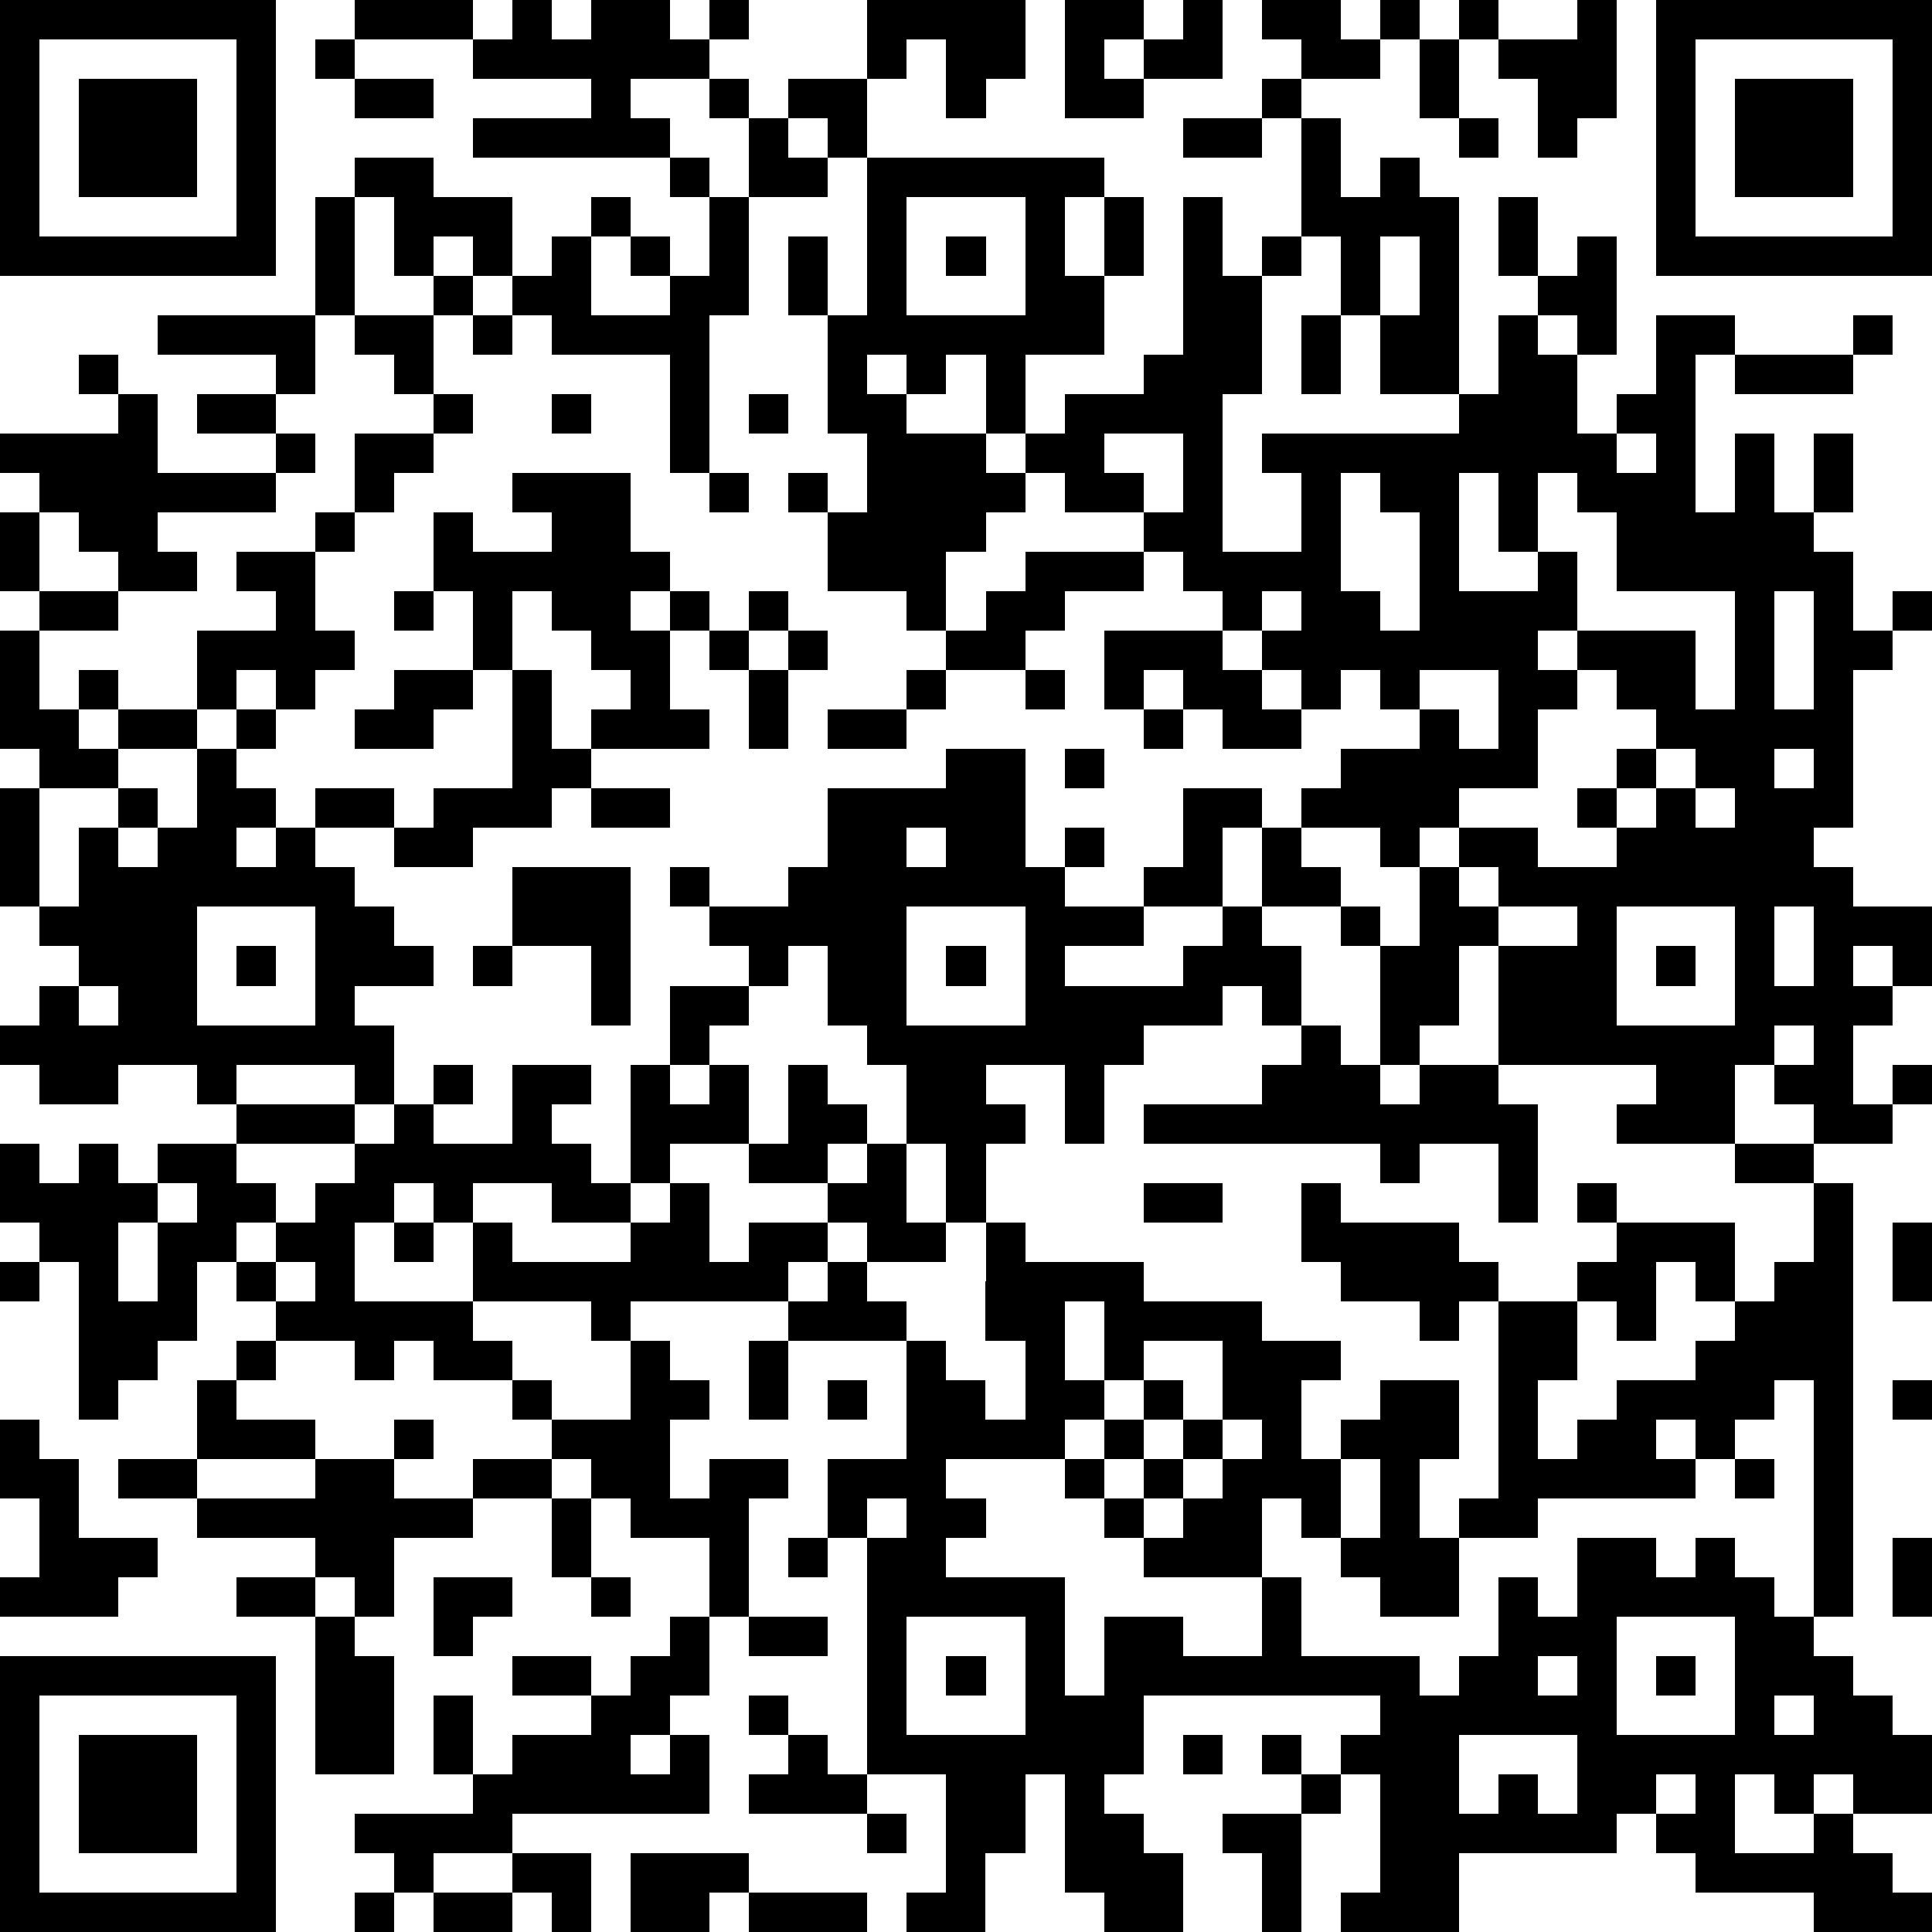 <?xml version="1.0" standalone="yes"?><svg version="1.1" xmlns="http://www.w3.org/2000/svg" xmlns:xlink="http://www.w3.org/1999/xlink" xmlns:ev="http://www.w3.org/2001/xml-events" width="196" height="196" shape-rendering="crispEdges"><path d="M0 0h7v7h-7zM9 0h3v1h-3zM13 0h1v1h1v-1h2v1h1v-1h1v1h-1v1h-2v1h1v1h-5v-1h3v-1h-3v-1h1zM22 0h4v2h-1v1h-1v-2h-1v1h-1zM27 0h2v1h-1v1h1v-1h1v-1h1v2h-2v1h-2zM32 0h2v1h1v-1h1v1h-1v1h-2v-1h-1zM37 0h1v1h-1zM40 0h1v3h-1v1h-1v-2h-1v-1h2zM42 0h7v7h-7zM1 1v5h5v-5zM8 1h1v1h-1zM36 1h1v2h-1zM43 1v5h5v-5zM2 2h3v3h-3zM9 2h2v1h-2zM18 2h1v1h-1zM20 2h2v2h-1v-1h-1zM32 2h1v1h-1zM44 2h3v3h-3zM19 3h1v1h1v1h-2zM30 3h2v1h-2zM33 3h1v2h1v-1h1v1h1v5h-2v-2h-1v-2h-1zM37 3h1v1h-1zM9 4h2v1h2v2h-1v-1h-1v1h-1v-2h-1zM17 4h1v1h-1zM22 4h6v1h-1v2h1v-2h1v2h-1v2h-2v2h-1v-2h-1v1h-1v-1h-1v1h1v1h2v1h1v-1h1v-1h2v-1h1v-4h1v2h1v-1h1v1h-1v3h-1v4h2v-2h-1v-1h5v-1h1v-2h1v-1h-1v-2h1v2h1v-1h1v3h-1v-1h-1v1h1v2h1v-1h1v-2h2v1h-1v4h1v-2h1v2h1v-2h1v2h-1v1h1v2h1v-1h1v1h-1v1h-1v4h-1v1h1v1h2v2h-1v-1h-1v1h1v1h-1v2h1v-1h1v1h-1v1h-2v-1h-1v-1h-1v2h-3v-1h1v-1h-4v-3h-1v2h-1v1h-1v-3h-1v-1h-2v-2h-1v2h-2v-1h1v-2h2v1h1v-1h1v-1h2v-1h-1v-1h-1v1h-1v-1h-1v-1h-1v-1h-1v-1h-1v-1h-2v-1h-1v1h-1v1h-1v2h-1v-1h-2v-2h-1v-1h1v1h1v-2h-1v-3h-1v-2h1v2h1zM8 5h1v3h-1zM15 5h1v1h-1zM18 5h1v3h-1v4h-1v-3h-3v-1h-1v-1h1v-1h1v2h2v-1h-1v-1h1v1h1zM23 5v3h3v-3zM24 6h1v1h-1zM35 6v2h1v-2zM11 7h1v1h-1zM4 8h4v2h-1v-1h-3zM9 8h2v2h-1v-1h-1zM12 8h1v1h-1zM33 8h1v2h-1zM47 8h1v1h-1zM2 9h1v1h-1zM44 9h3v1h-3zM3 10h1v2h3v-1h-2v-1h2v1h1v1h-1v1h-3v1h1v1h-2v-1h-1v-1h-1v-1h-1v-1h3zM11 10h1v1h-1zM14 10h1v1h-1zM19 10h1v1h-1zM9 11h2v1h-1v1h-1zM28 11v1h1v1h1v-2zM41 11v1h1v-1zM13 12h3v2h1v1h-1v1h1v-1h1v1h-1v2h1v1h-3v-1h1v-1h-1v-1h-1v-1h-1v2h-1v-2h-1v-2h1v1h2v-1h-1zM18 12h1v1h-1zM34 12v3h1v1h1v-3h-1v-1zM37 12v3h2v-1h-1v-2zM39 12v2h1v2h-1v1h1v-1h3v2h1v-3h-3v-2h-1v-1zM0 13h1v2h-1zM8 13h1v1h-1zM6 14h2v2h1v1h-1v1h-1v-1h-1v1h-1v-2h2v-1h-1zM26 14h3v1h-2v1h-1v1h-2v-1h1v-1h1zM1 15h2v1h-2zM10 15h1v1h-1zM19 15h1v1h-1zM32 15v1h1v-1zM45 15v3h1v-3zM0 16h1v2h1v-1h1v1h-1v1h1v-1h2v1h-2v1h-2v-1h-1zM18 16h1v1h-1zM20 16h1v1h-1zM28 16h3v1h1v1h1v1h-2v-1h-1v-1h-1v1h-1zM10 17h2v1h-1v1h-2v-1h1zM13 17h1v2h1v1h-1v1h-2v1h-2v-1h-2v-1h2v1h1v-1h2zM19 17h1v2h-1zM23 17h1v1h-1zM26 17h1v1h-1zM36 17v1h1v1h1v-2zM40 17v1h-1v2h-2v1h-1v1h-1v-1h-2v1h1v1h1v1h1v-2h1v-1h2v1h2v-1h-1v-1h1v-1h1v-1h-1v-1zM6 18h1v1h-1zM21 18h2v1h-2zM29 18h1v1h-1zM5 19h1v1h1v1h-1v1h1v-1h1v1h1v1h1v1h1v1h-2v1h1v2h-1v-1h-3v1h-1v-1h-2v1h-2v-1h-1v-1h1v-1h1v-1h-1v-1h-1v-3h1v3h1v-2h1v-1h1v1h-1v1h1v-1h1zM24 19h2v3h1v-1h1v1h-1v1h2v1h-2v1h3v-1h1v-1h1v1h1v2h-1v-1h-1v1h-2v1h-1v2h-1v-2h-2v1h1v1h-1v2h-1v-2h-1v-2h-1v-1h-1v-2h-1v1h-1v-1h-1v-1h-1v-1h1v1h2v-1h1v-2h3zM27 19h1v1h-1zM42 19v1h-1v1h1v-1h1v-1zM45 19v1h1v-1zM15 20h2v1h-2zM43 20v1h1v-1zM23 21v1h1v-1zM13 22h3v4h-1v-2h-2zM37 22v1h1v-1zM5 23v3h3v-3zM23 23v3h3v-3zM38 23v1h2v-1zM41 23v3h3v-3zM45 23v2h1v-2zM6 24h1v1h-1zM12 24h1v1h-1zM24 24h1v1h-1zM42 24h1v1h-1zM2 25v1h1v-1zM17 25h2v1h-1v1h-1zM33 26h1v1h1v1h1v-1h2v1h1v3h-1v-2h-2v1h-1v-1h-6v-1h3v-1h1zM45 26v1h1v-1zM11 27h1v1h-1zM13 27h2v1h-1v1h1v1h1v-3h1v1h1v-1h1v2h-2v1h-1v1h-2v-1h-2v1h-1v-1h-1v1h-1v2h3v-2h1v1h3v-1h1v-1h1v2h1v-1h2v-1h-2v-1h1v-2h1v1h1v1h-1v1h1v-1h1v2h1v1h-2v-1h-1v1h-1v1h-4v1h-1v-1h-3v1h1v1h-2v-1h-1v1h-1v-1h-2v-1h-1v-1h-1v2h-1v1h-1v1h-1v-4h-1v-1h-1v-2h1v1h1v-1h1v1h1v-1h2v-1h3v1h-3v1h1v1h-1v1h1v-1h1v-1h1v-1h1v-1h1v1h2zM44 29h2v1h-2zM4 30v1h-1v2h1v-2h1v-1zM29 30h2v1h-2zM33 30h1v1h3v1h1v1h-1v1h-1v-1h-2v-1h-1zM40 30h1v1h-1zM46 30h1v11h-1v-6h-1v1h-1v1h-1v-1h-1v1h1v1h-4v1h-2v-1h1v-5h2v-1h1v-1h3v2h-1v-1h-1v2h-1v-1h-1v2h-1v2h1v-1h1v-1h2v-1h1v-1h1v-1h1zM10 31h1v1h-1zM25 31h1v1h3v1h3v1h2v1h-1v2h1v-1h1v-1h2v2h-1v2h1v2h-2v-1h-1v-1h-1v-1h-1v2h-3v-1h-1v-1h-1v-1h-3v1h1v1h-1v1h3v3h1v-2h2v1h2v-2h1v2h3v1h1v-1h1v-2h1v1h1v-2h2v1h1v-1h1v1h1v1h1v1h1v1h1v1h1v2h-2v-1h-1v1h-1v-1h-1v2h2v-1h1v1h1v1h1v1h-3v-1h-3v-1h-1v-1h-1v1h-4v2h-3v-1h1v-3h-1v-1h1v-1h-6v2h-1v1h1v1h1v2h-2v-1h-1v-3h-1v2h-1v2h-2v-1h1v-3h-2v-6h-1v-2h2v-3h-3v-1h1v-1h1v1h1v1h1v1h1v1h1v-2h-1zM48 31h1v2h-1zM0 32h1v1h-1zM7 32v1h1v-1zM27 33v2h1v-2zM6 34h1v1h-1zM16 34h1v1h1v1h-1v2h1v-1h2v1h-1v3h-1v-2h-2v-1h-1v-1h-1v-1h-1v-1h1v1h2zM19 34h1v2h-1zM29 34v1h-1v1h-1v1h1v-1h1v-1h1v1h-1v1h-1v1h1v-1h1v-1h1v-2zM5 35h1v1h2v1h-3zM21 35h1v1h-1zM48 35h1v1h-1zM0 36h1v1h1v2h2v1h-1v1h-3v-1h1v-2h-1zM10 36h1v1h-1zM31 36v1h-1v1h-1v1h1v-1h1v-1h1v-1zM3 37h2v1h-2zM8 37h2v1h2v-1h2v1h-2v1h-2v2h-1v-1h-1v-1h-3v-1h3zM34 37v2h1v-2zM44 37h1v1h-1zM14 38h1v2h-1zM22 38v1h1v-1zM20 39h1v1h-1zM48 39h1v2h-1zM6 40h2v1h-2zM11 40h2v1h-1v1h-1zM15 40h1v1h-1zM8 41h1v1h1v3h-2zM17 41h1v2h-1v1h-1v1h1v-1h1v2h-5v1h-2v1h-1v-1h-1v-1h3v-1h-1v-2h1v2h1v-1h2v-1h-2v-1h2v1h1v-1h1zM19 41h2v1h-2zM23 41v3h3v-3zM41 41v3h3v-3zM0 42h7v7h-7zM24 42h1v1h-1zM39 42v1h1v-1zM42 42h1v1h-1zM1 43v5h5v-5zM19 43h1v1h-1zM45 43v1h1v-1zM2 44h3v3h-3zM20 44h1v1h1v1h-3v-1h1zM30 44h1v1h-1zM32 44h1v1h-1zM37 44v2h1v-1h1v1h1v-2zM33 45h1v1h-1zM42 45v1h1v-1zM22 46h1v1h-1zM31 46h2v3h-1v-2h-1zM13 47h2v2h-1v-1h-1zM16 47h3v1h-1v1h-2zM9 48h1v1h-1zM11 48h2v1h-2zM19 48h3v1h-3z" style="fill:#000" transform="translate(0,0) scale(4)"/></svg>